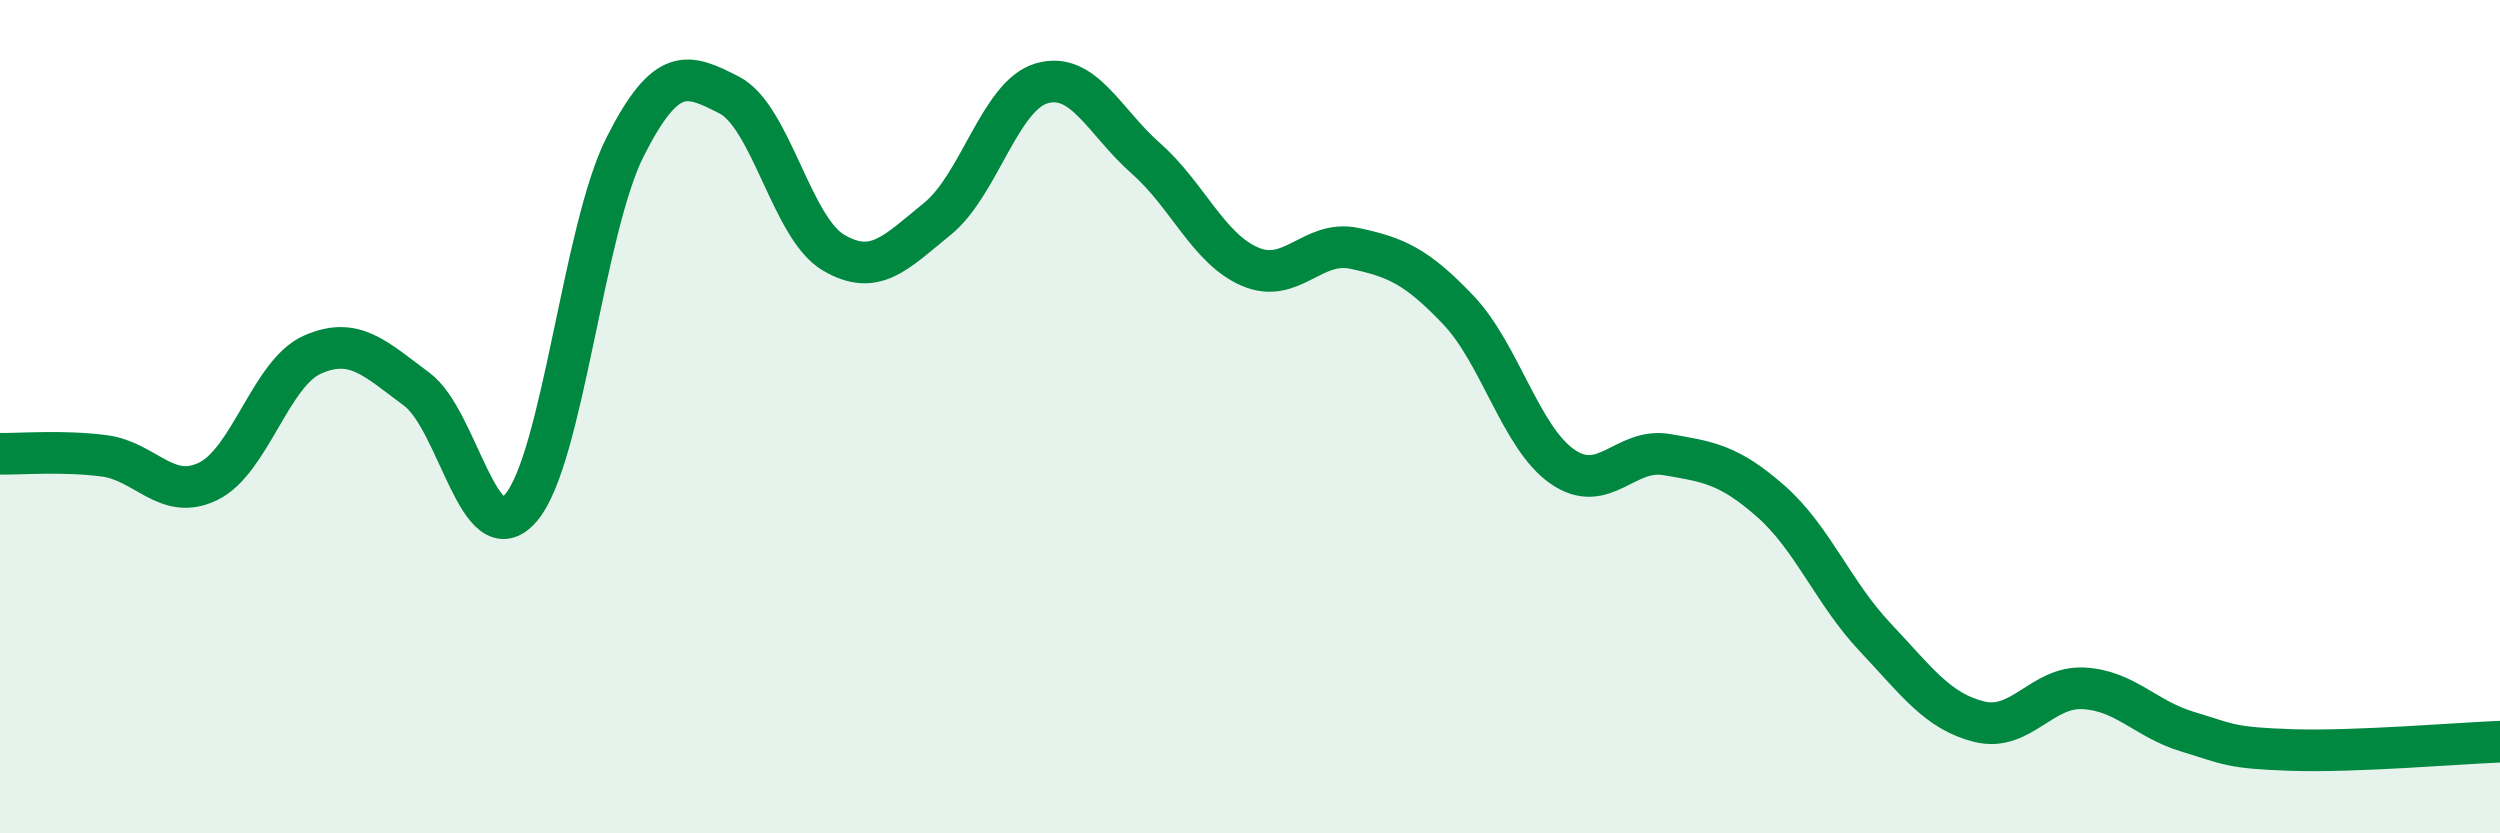 
    <svg width="60" height="20" viewBox="0 0 60 20" xmlns="http://www.w3.org/2000/svg">
      <path
        d="M 0,10.89 C 0.5,10.9 1.5,10.81 2.5,10.94 C 3.5,11.07 4,12.04 5,11.55 C 6,11.06 6.5,8.95 7.5,8.51 C 8.5,8.07 9,8.6 10,9.34 C 11,10.08 11.5,13.35 12.5,12.19 C 13.5,11.03 14,5.51 15,3.53 C 16,1.55 16.5,1.77 17.5,2.28 C 18.5,2.79 19,5.47 20,6.06 C 21,6.65 21.5,6.06 22.5,5.25 C 23.5,4.44 24,2.29 25,2 C 26,1.71 26.5,2.92 27.5,3.8 C 28.5,4.68 29,5.97 30,6.4 C 31,6.83 31.5,5.75 32.5,5.96 C 33.5,6.17 34,6.39 35,7.44 C 36,8.49 36.5,10.51 37.5,11.2 C 38.5,11.89 39,10.74 40,10.91 C 41,11.08 41.5,11.15 42.5,12.03 C 43.5,12.91 44,14.23 45,15.29 C 46,16.35 46.5,17.07 47.5,17.32 C 48.5,17.57 49,16.47 50,16.52 C 51,16.57 51.5,17.26 52.5,17.56 C 53.5,17.86 53.5,17.95 55,18 C 56.5,18.05 59,17.84 60,17.8L60 20L0 20Z"
        fill="#008740"
        opacity="0.1"
        stroke-linecap="round"
        stroke-linejoin="round"
      />
      <path
        d="M 0,10.89 C 0.5,10.9 1.5,10.81 2.5,10.94 C 3.5,11.07 4,12.04 5,11.55 C 6,11.06 6.5,8.95 7.5,8.51 C 8.5,8.07 9,8.6 10,9.34 C 11,10.08 11.5,13.35 12.5,12.19 C 13.5,11.03 14,5.51 15,3.53 C 16,1.55 16.5,1.77 17.5,2.28 C 18.5,2.79 19,5.47 20,6.06 C 21,6.65 21.5,6.06 22.5,5.25 C 23.5,4.44 24,2.29 25,2 C 26,1.71 26.5,2.92 27.5,3.8 C 28.5,4.68 29,5.97 30,6.4 C 31,6.83 31.5,5.75 32.5,5.96 C 33.5,6.17 34,6.39 35,7.44 C 36,8.49 36.5,10.51 37.5,11.2 C 38.5,11.89 39,10.74 40,10.91 C 41,11.08 41.5,11.15 42.5,12.03 C 43.5,12.91 44,14.23 45,15.29 C 46,16.35 46.5,17.07 47.5,17.32 C 48.5,17.57 49,16.47 50,16.52 C 51,16.57 51.5,17.26 52.5,17.56 C 53.5,17.86 53.5,17.95 55,18 C 56.5,18.05 59,17.84 60,17.8"
        stroke="#008740"
        stroke-width="1"
        fill="none"
        stroke-linecap="round"
        stroke-linejoin="round"
      />
    </svg>
  